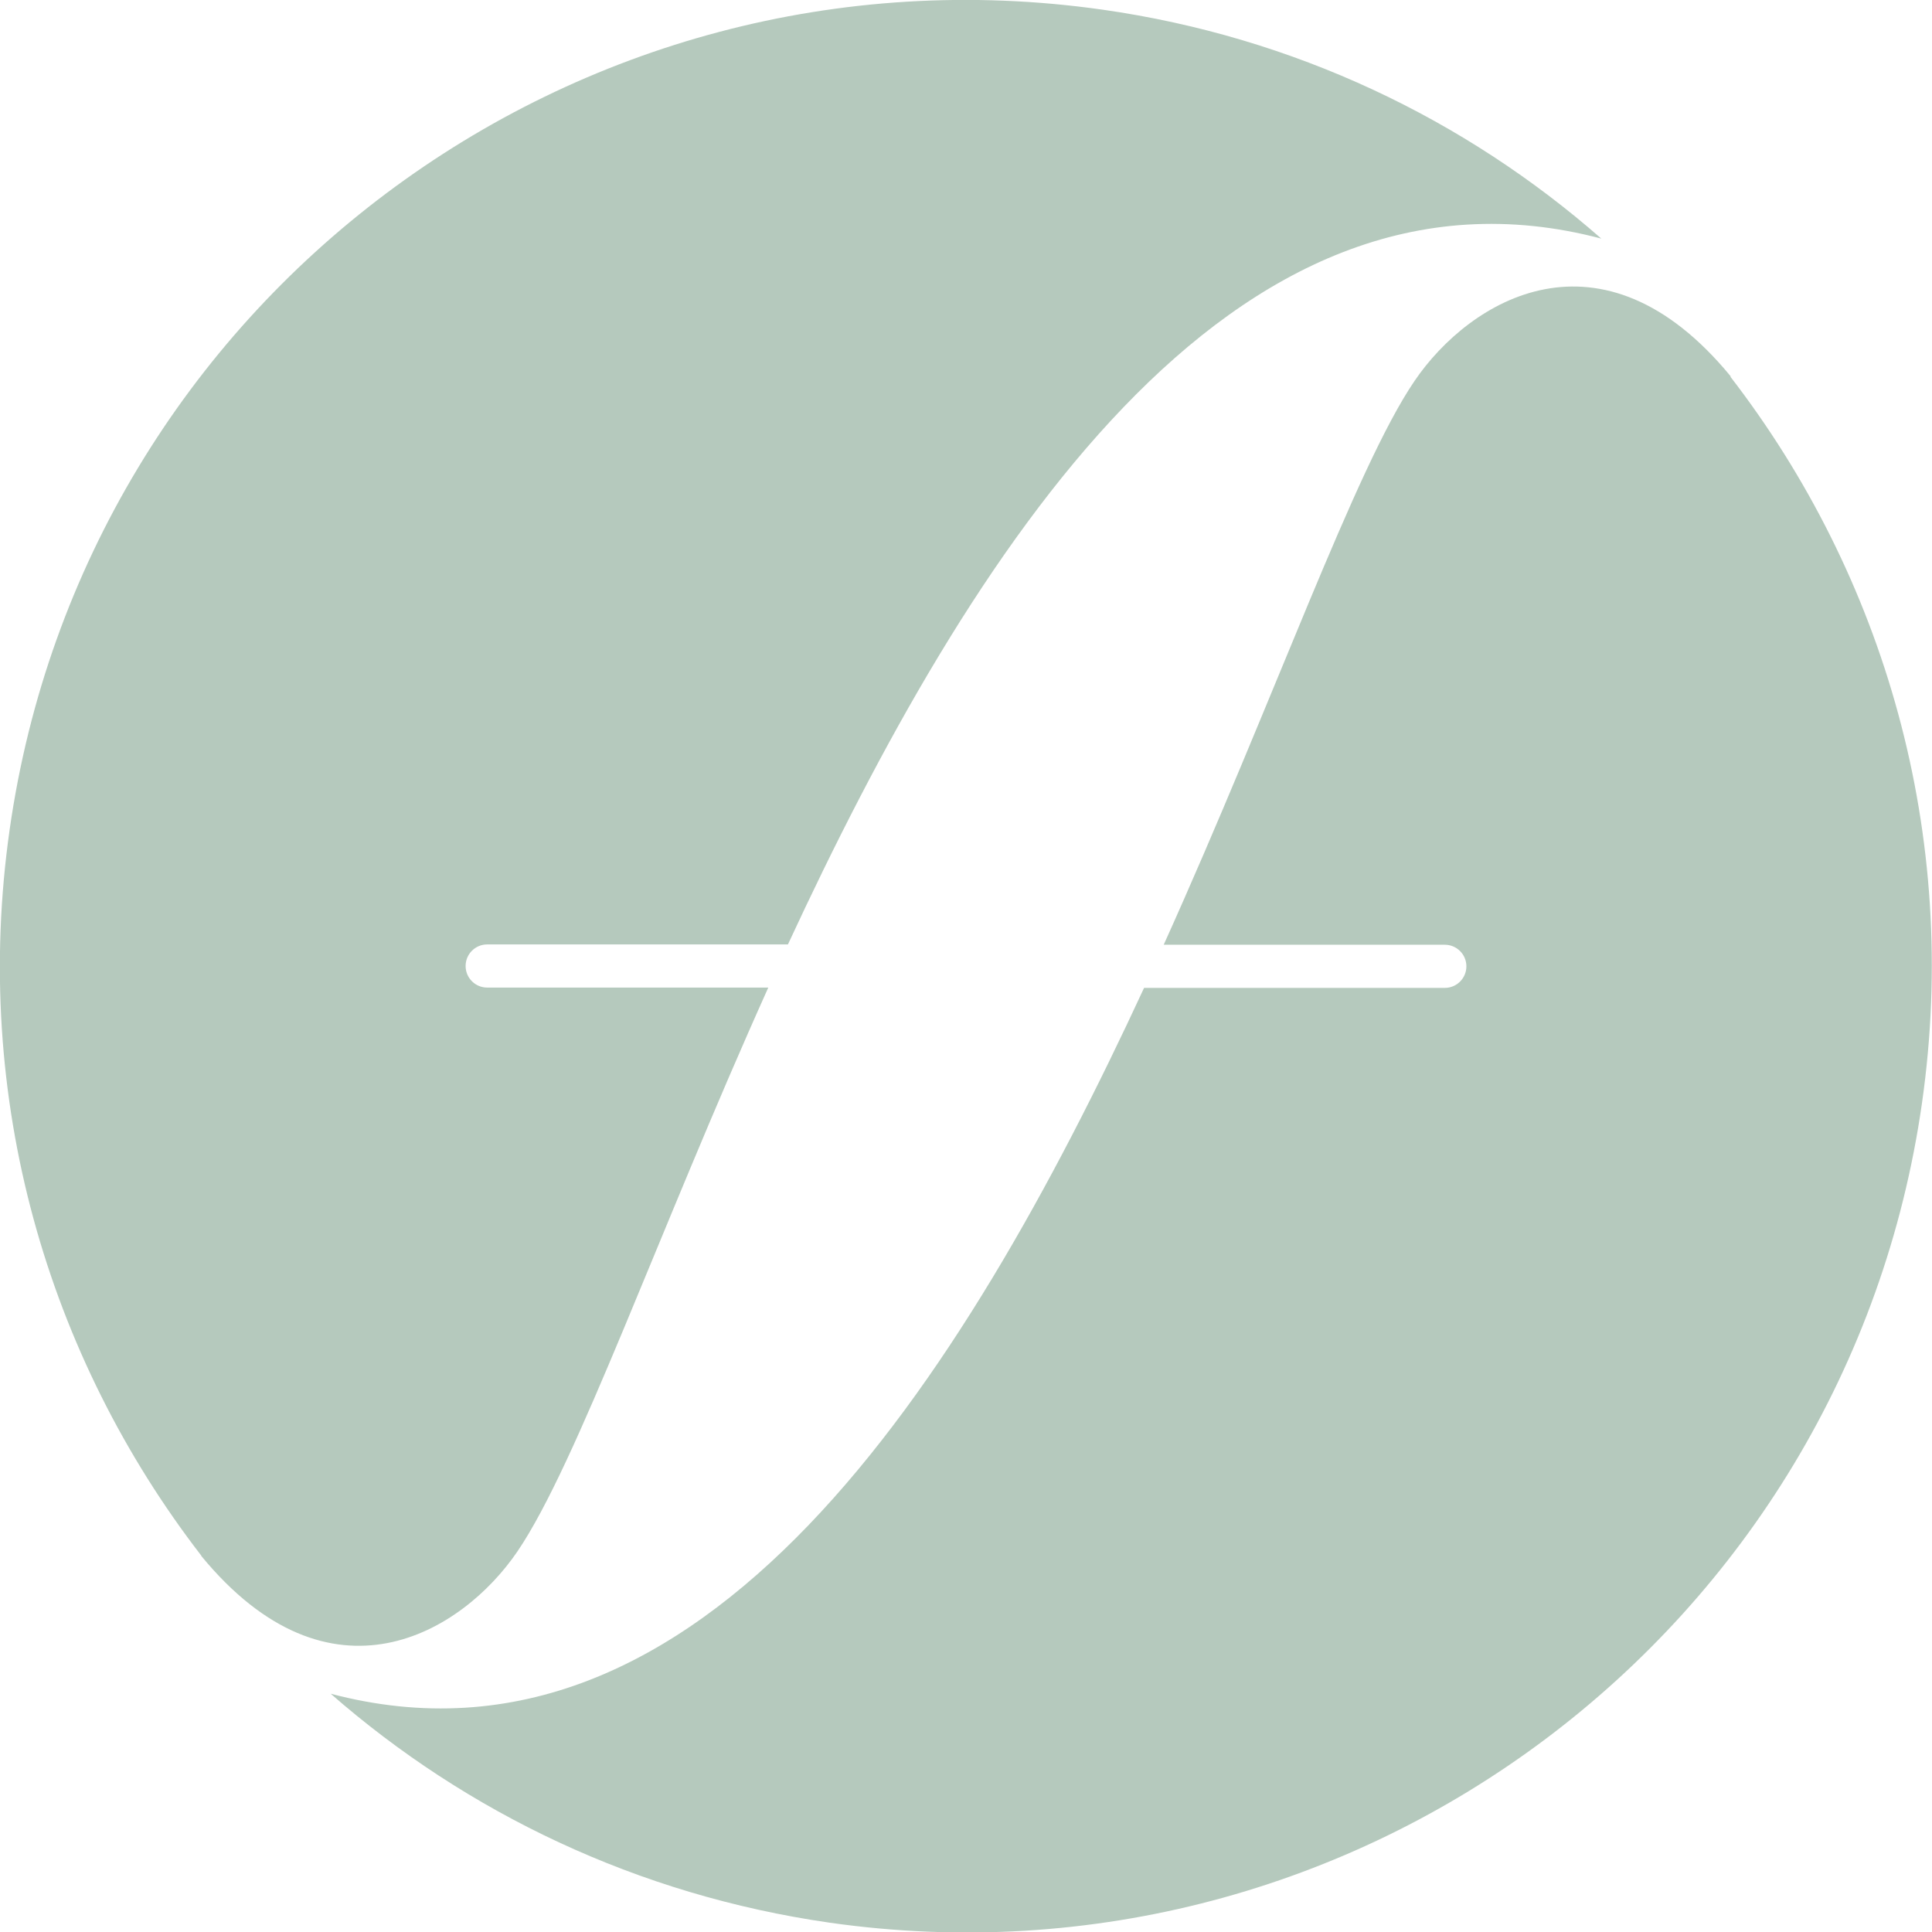 <?xml version="1.0" encoding="UTF-8"?><svg id="Layer_2" xmlns="http://www.w3.org/2000/svg" viewBox="0 0 60 60"><g id="Layer_1-2"><path d="M6.25,48.31C1.48,42.13-.89,34.11.3,25.76,2.64,9.36,17.83-2.03,34.24.3c5.97.85,11.27,3.41,15.49,7.11-11.55-3.05-19.6,9.71-25.26,21.92h-9.34c-.37,0-.67.3-.67.67s.3.67.67.67h8.73c-3.43,7.62-5.94,14.79-7.79,17.51-1.72,2.53-5.81,5.02-9.82.14ZM53.75,11.69c-4.01-4.88-8.1-2.39-9.82.14-1.85,2.72-4.35,9.89-7.79,17.51h8.73c.37,0,.67.3.67.67s-.3.67-.67.67h-9.34c-5.66,12.22-13.71,24.97-25.26,21.92,4.22,3.69,9.52,6.25,15.49,7.11,16.4,2.34,31.59-9.06,33.93-25.46,1.19-8.34-1.18-16.37-5.95-22.55Z" fill="#b5c9bd"/></g></svg>